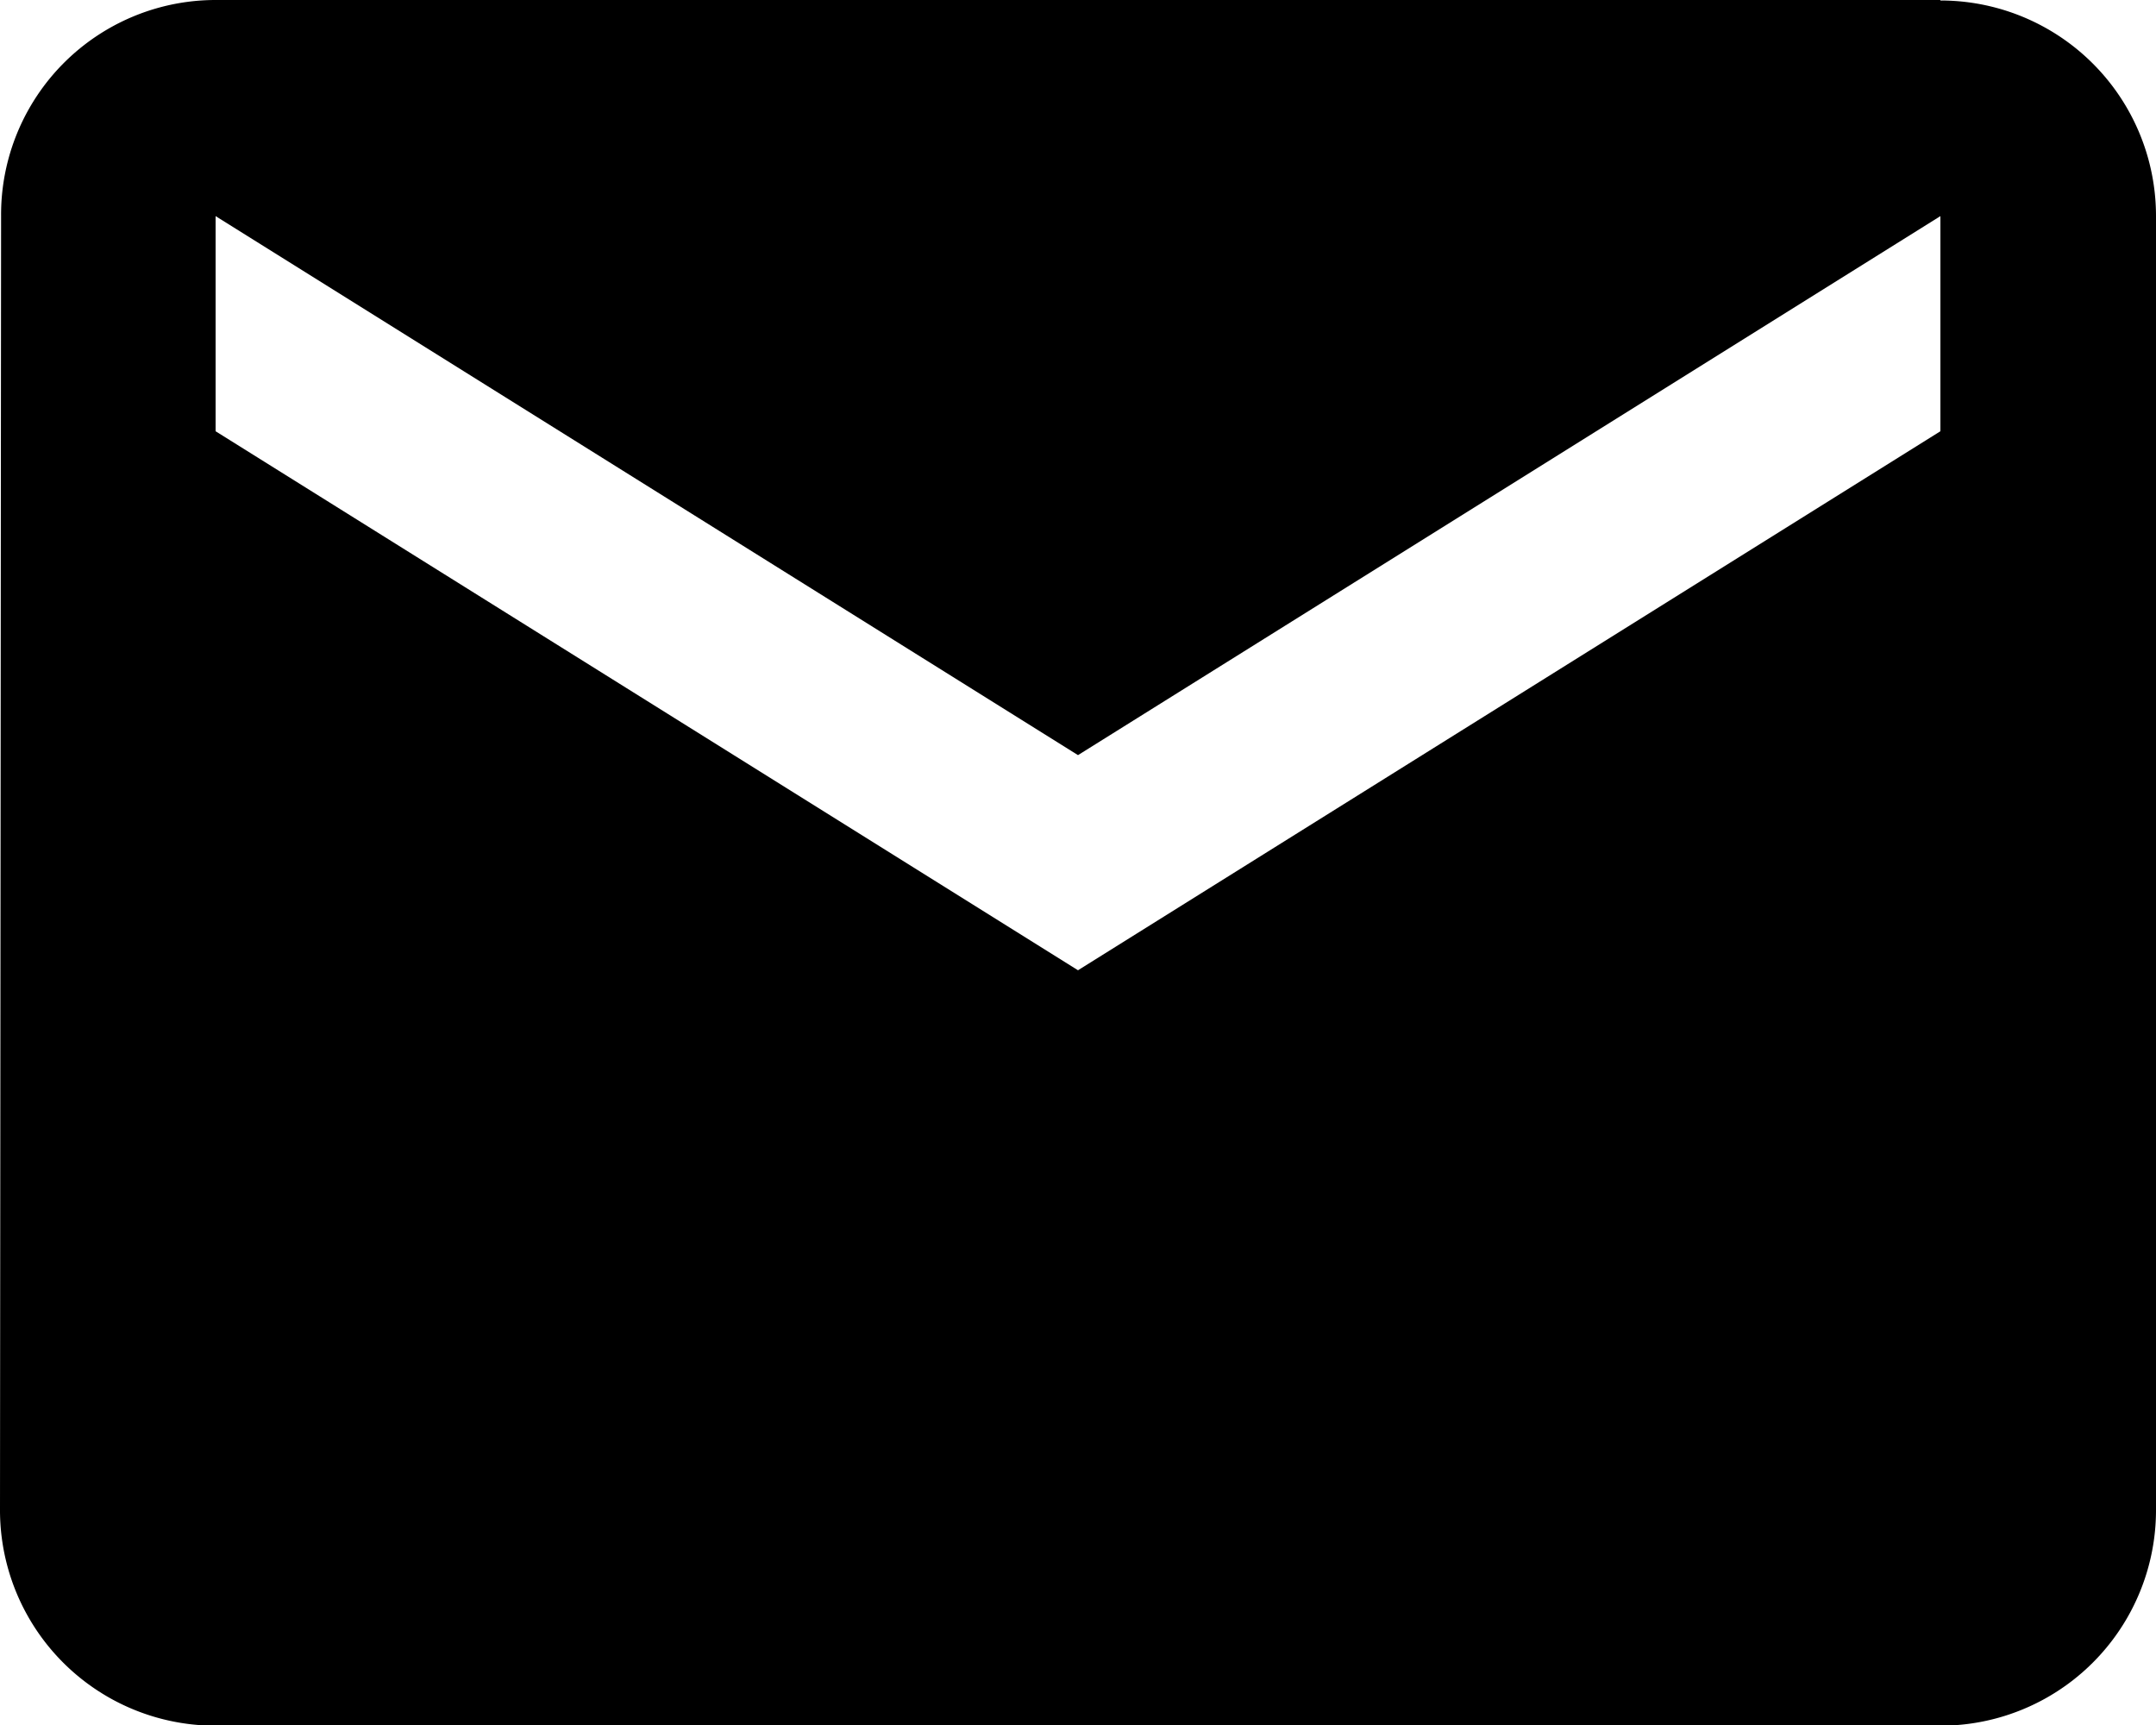 <svg xmlns="http://www.w3.org/2000/svg" width="21.83" height="17.464" viewBox="0 0 21.83 17.464">
    <path id="Icon_metro-mail" data-name="Icon metro-mail" d="M24.788,7.712H7.324A2.173,2.173,0,0,0,5.152,9.9l-.011,13.1a2.182,2.182,0,0,0,2.183,2.183H24.788a2.182,2.182,0,0,0,2.183-2.183V9.9a2.182,2.182,0,0,0-2.183-2.183Zm0,4.366-8.732,5.457L7.324,12.078V9.9l8.732,5.457L24.788,9.9v2.183Z" transform="translate(-5.141 -7.712)" fill="rgba(0,0,0,1)"/>
</svg>
